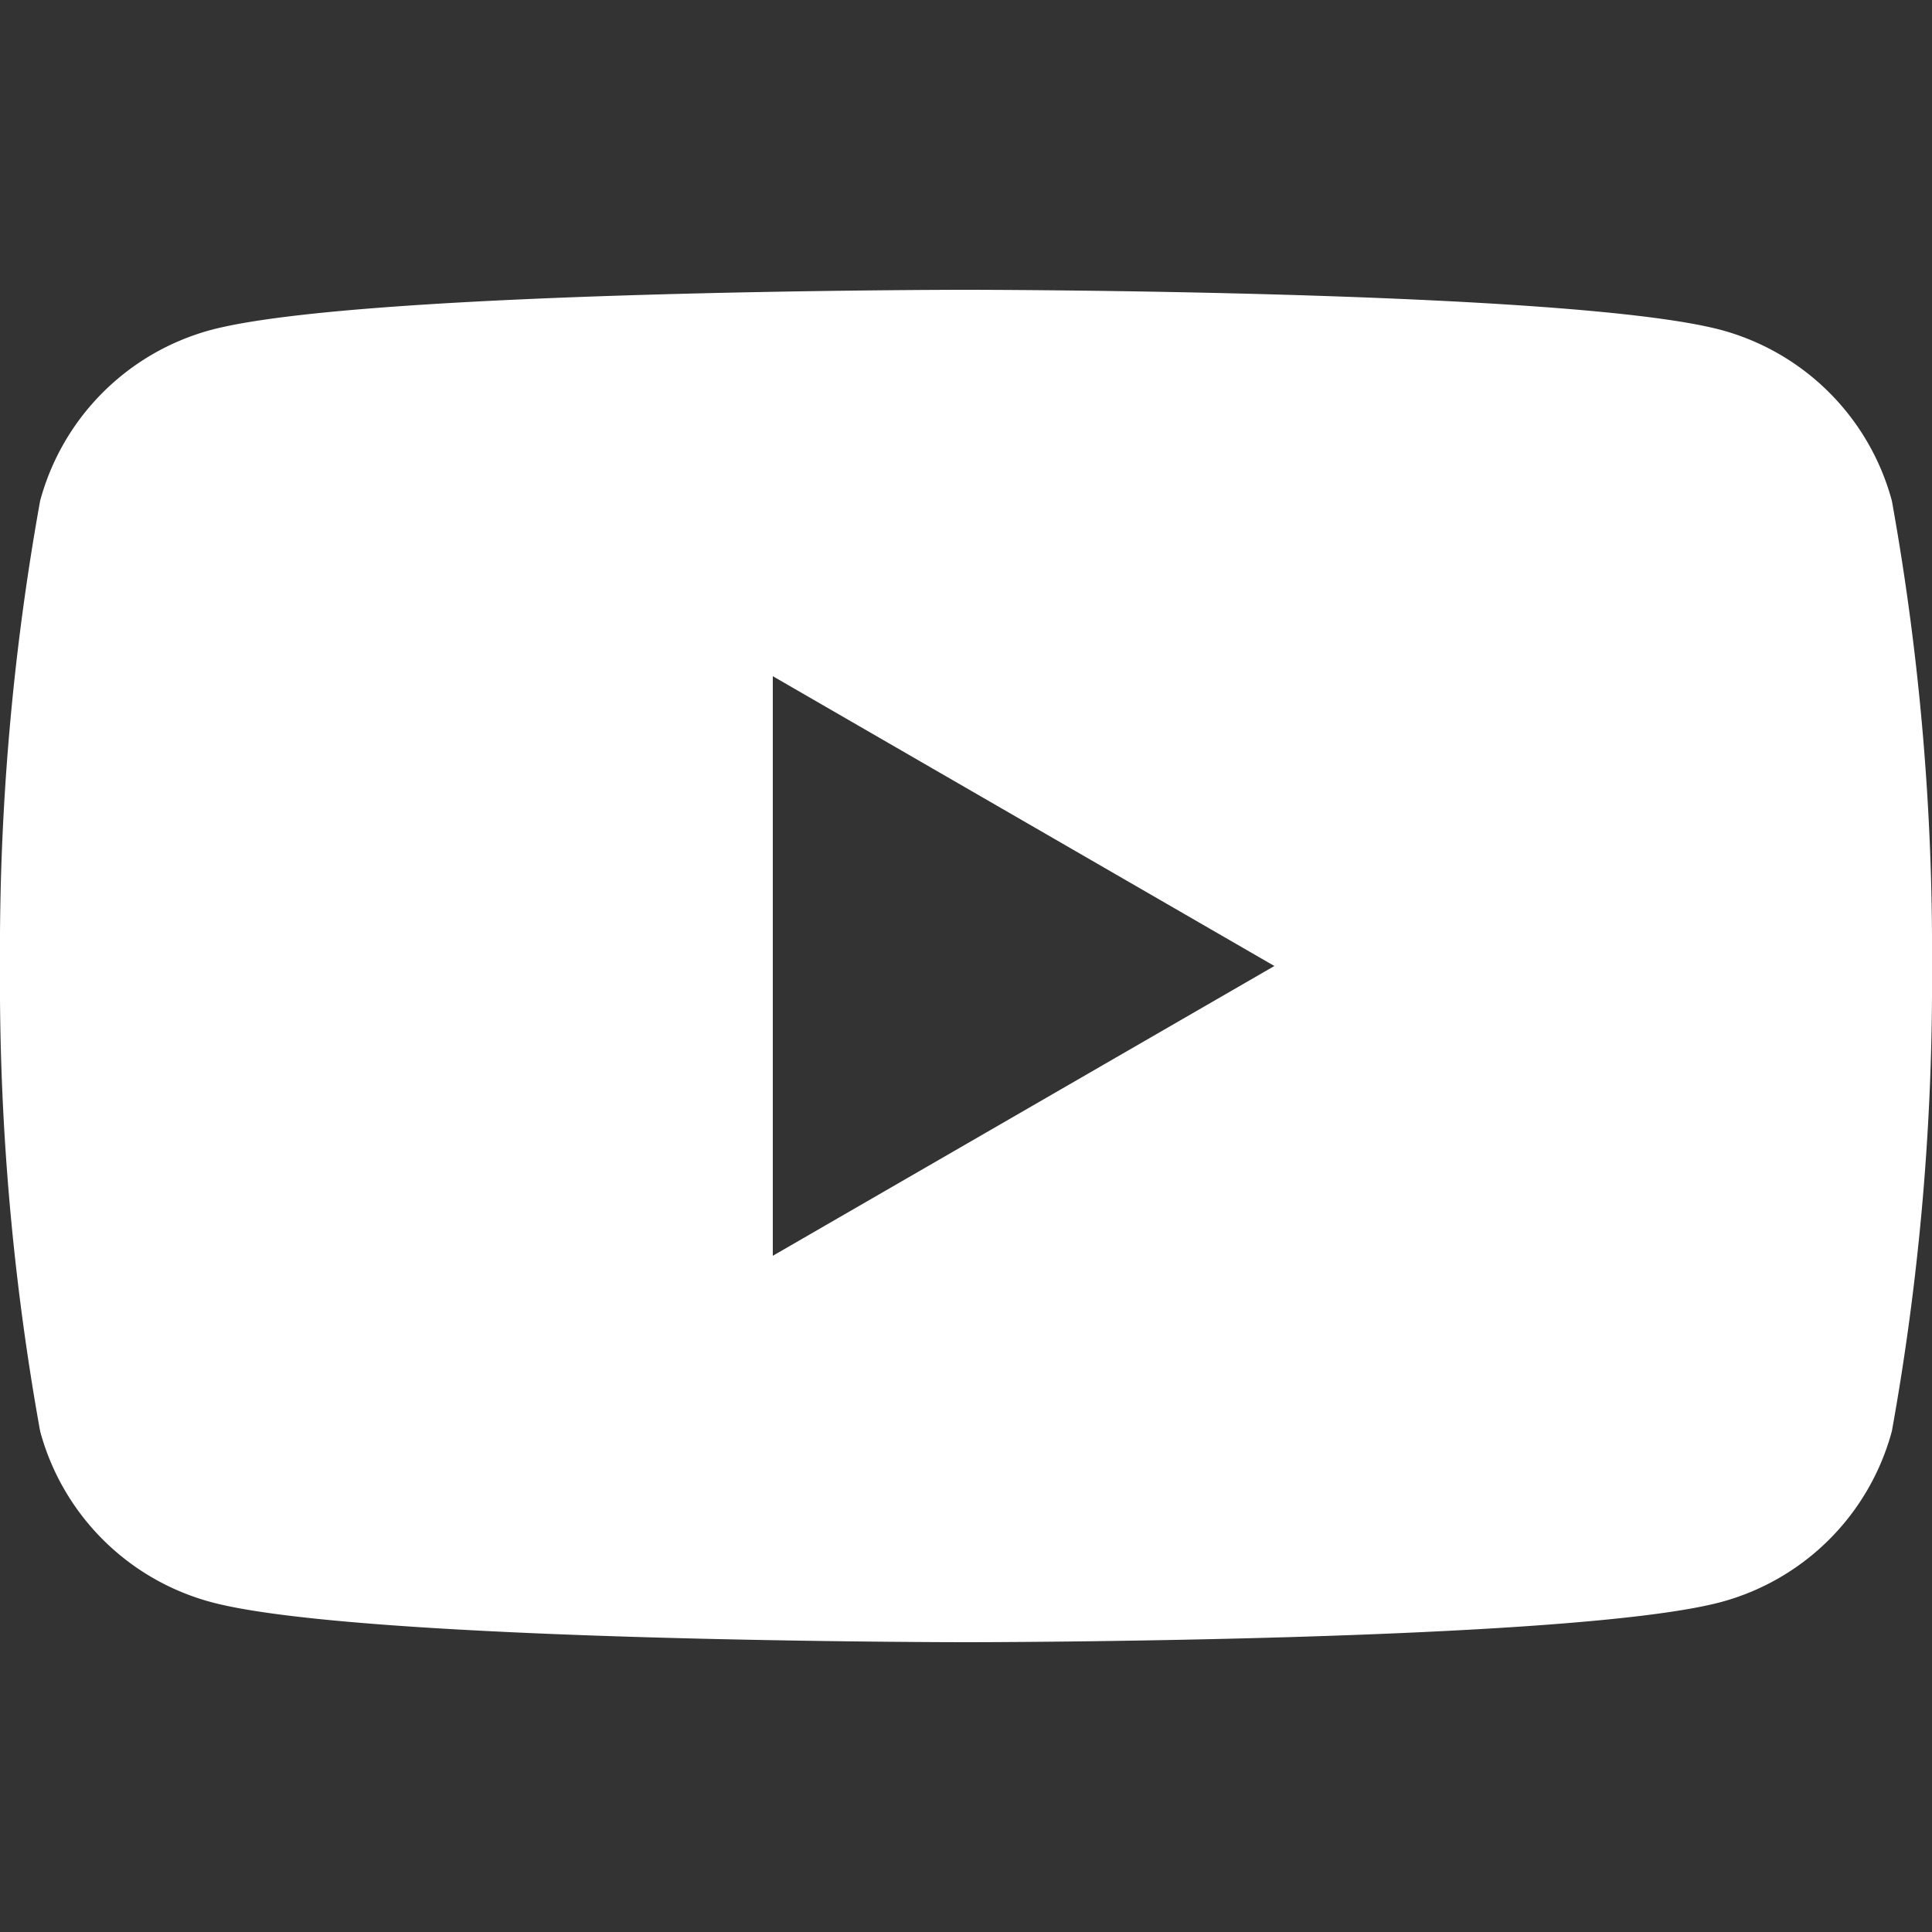 <svg id="레이어_1" data-name="레이어 1" xmlns="http://www.w3.org/2000/svg" viewBox="0 0 26 26"><rect x="0" y="0" width="26" height="26" fill="#333333" stroke="none"/><defs><style>.cls-1{fill:#fff;}</style></defs><path class="cls-1" d="M25.46,6.74a3.26,3.26,0,0,0-2.3-2.3C21.13,3.9,13,3.9,13,3.9s-8.13,0-10.16.54a3.26,3.26,0,0,0-2.3,2.3A34.07,34.07,0,0,0,0,13a34.07,34.07,0,0,0,.54,6.26,3.26,3.26,0,0,0,2.3,2.3c2,.54,10.16.54,10.16.54s8.13,0,10.16-.54a3.26,3.26,0,0,0,2.3-2.3A34.07,34.07,0,0,0,26,13,34.07,34.07,0,0,0,25.46,6.74ZM10.4,16.9V9.1L17.15,13Z"/></svg>